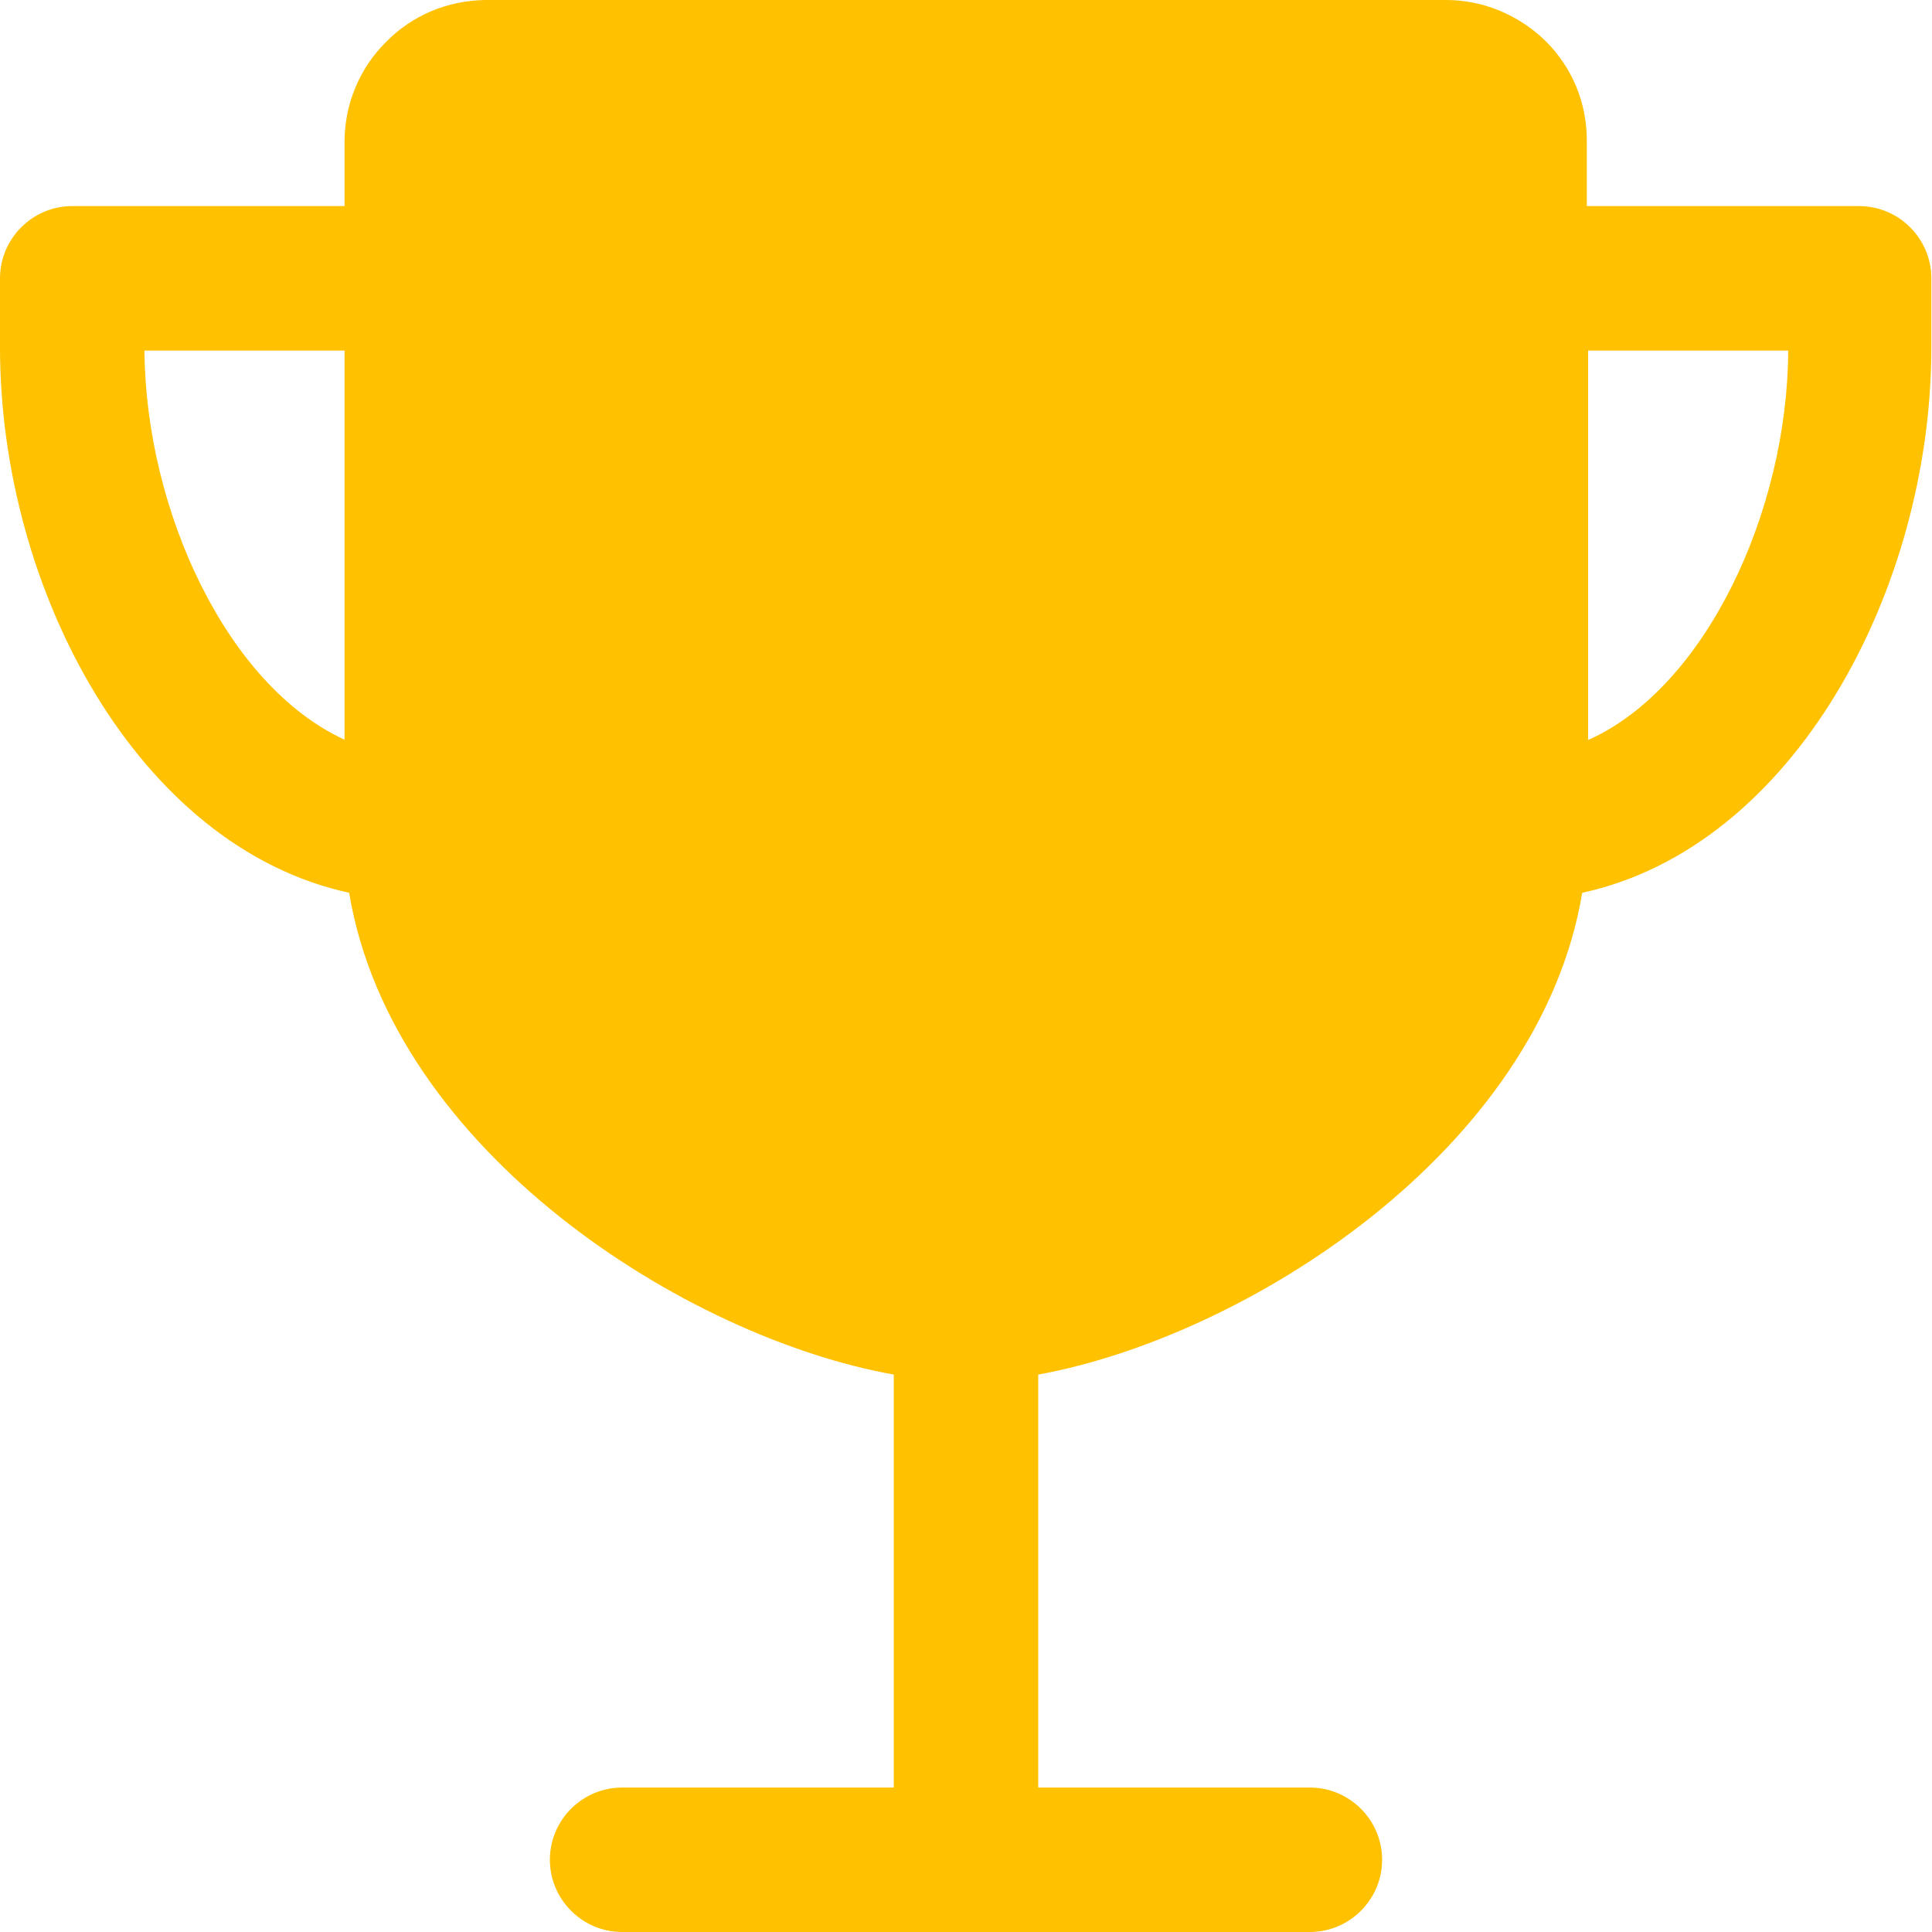 <svg width="21" height="21" viewBox="0 0 21 21" fill="none" xmlns="http://www.w3.org/2000/svg">
<path d="M20.208 2.24H17.248V1.527C17.248 1.117 17.09 0.735 16.801 0.447C16.513 0.166 16.125 0 15.721 0H5.272C4.861 0.007 4.479 0.166 4.191 0.461C3.903 0.749 3.745 1.138 3.745 1.542V2.24H0.785C0.353 2.24 0 2.593 0 3.026V3.775C0 6.412 1.498 9.207 3.795 9.704C4.263 12.514 7.454 14.538 9.715 14.941V19.43H6.762C6.33 19.43 5.977 19.782 5.977 20.215C5.977 20.647 6.33 21 6.762 21H14.238C14.67 21 15.023 20.647 15.023 20.215C15.023 19.782 14.67 19.43 14.238 19.43H11.285V14.941C13.539 14.531 16.729 12.514 17.198 9.704C19.495 9.207 20.993 6.412 20.993 3.775V3.026C20.993 2.593 20.64 2.24 20.208 2.24ZM1.57 3.811H3.745V8.04C2.47 7.456 1.584 5.554 1.57 3.811ZM17.262 8.04V3.811H19.437C19.43 5.562 18.537 7.471 17.27 8.04H17.262Z" fill="#FFC100"/>
</svg>
